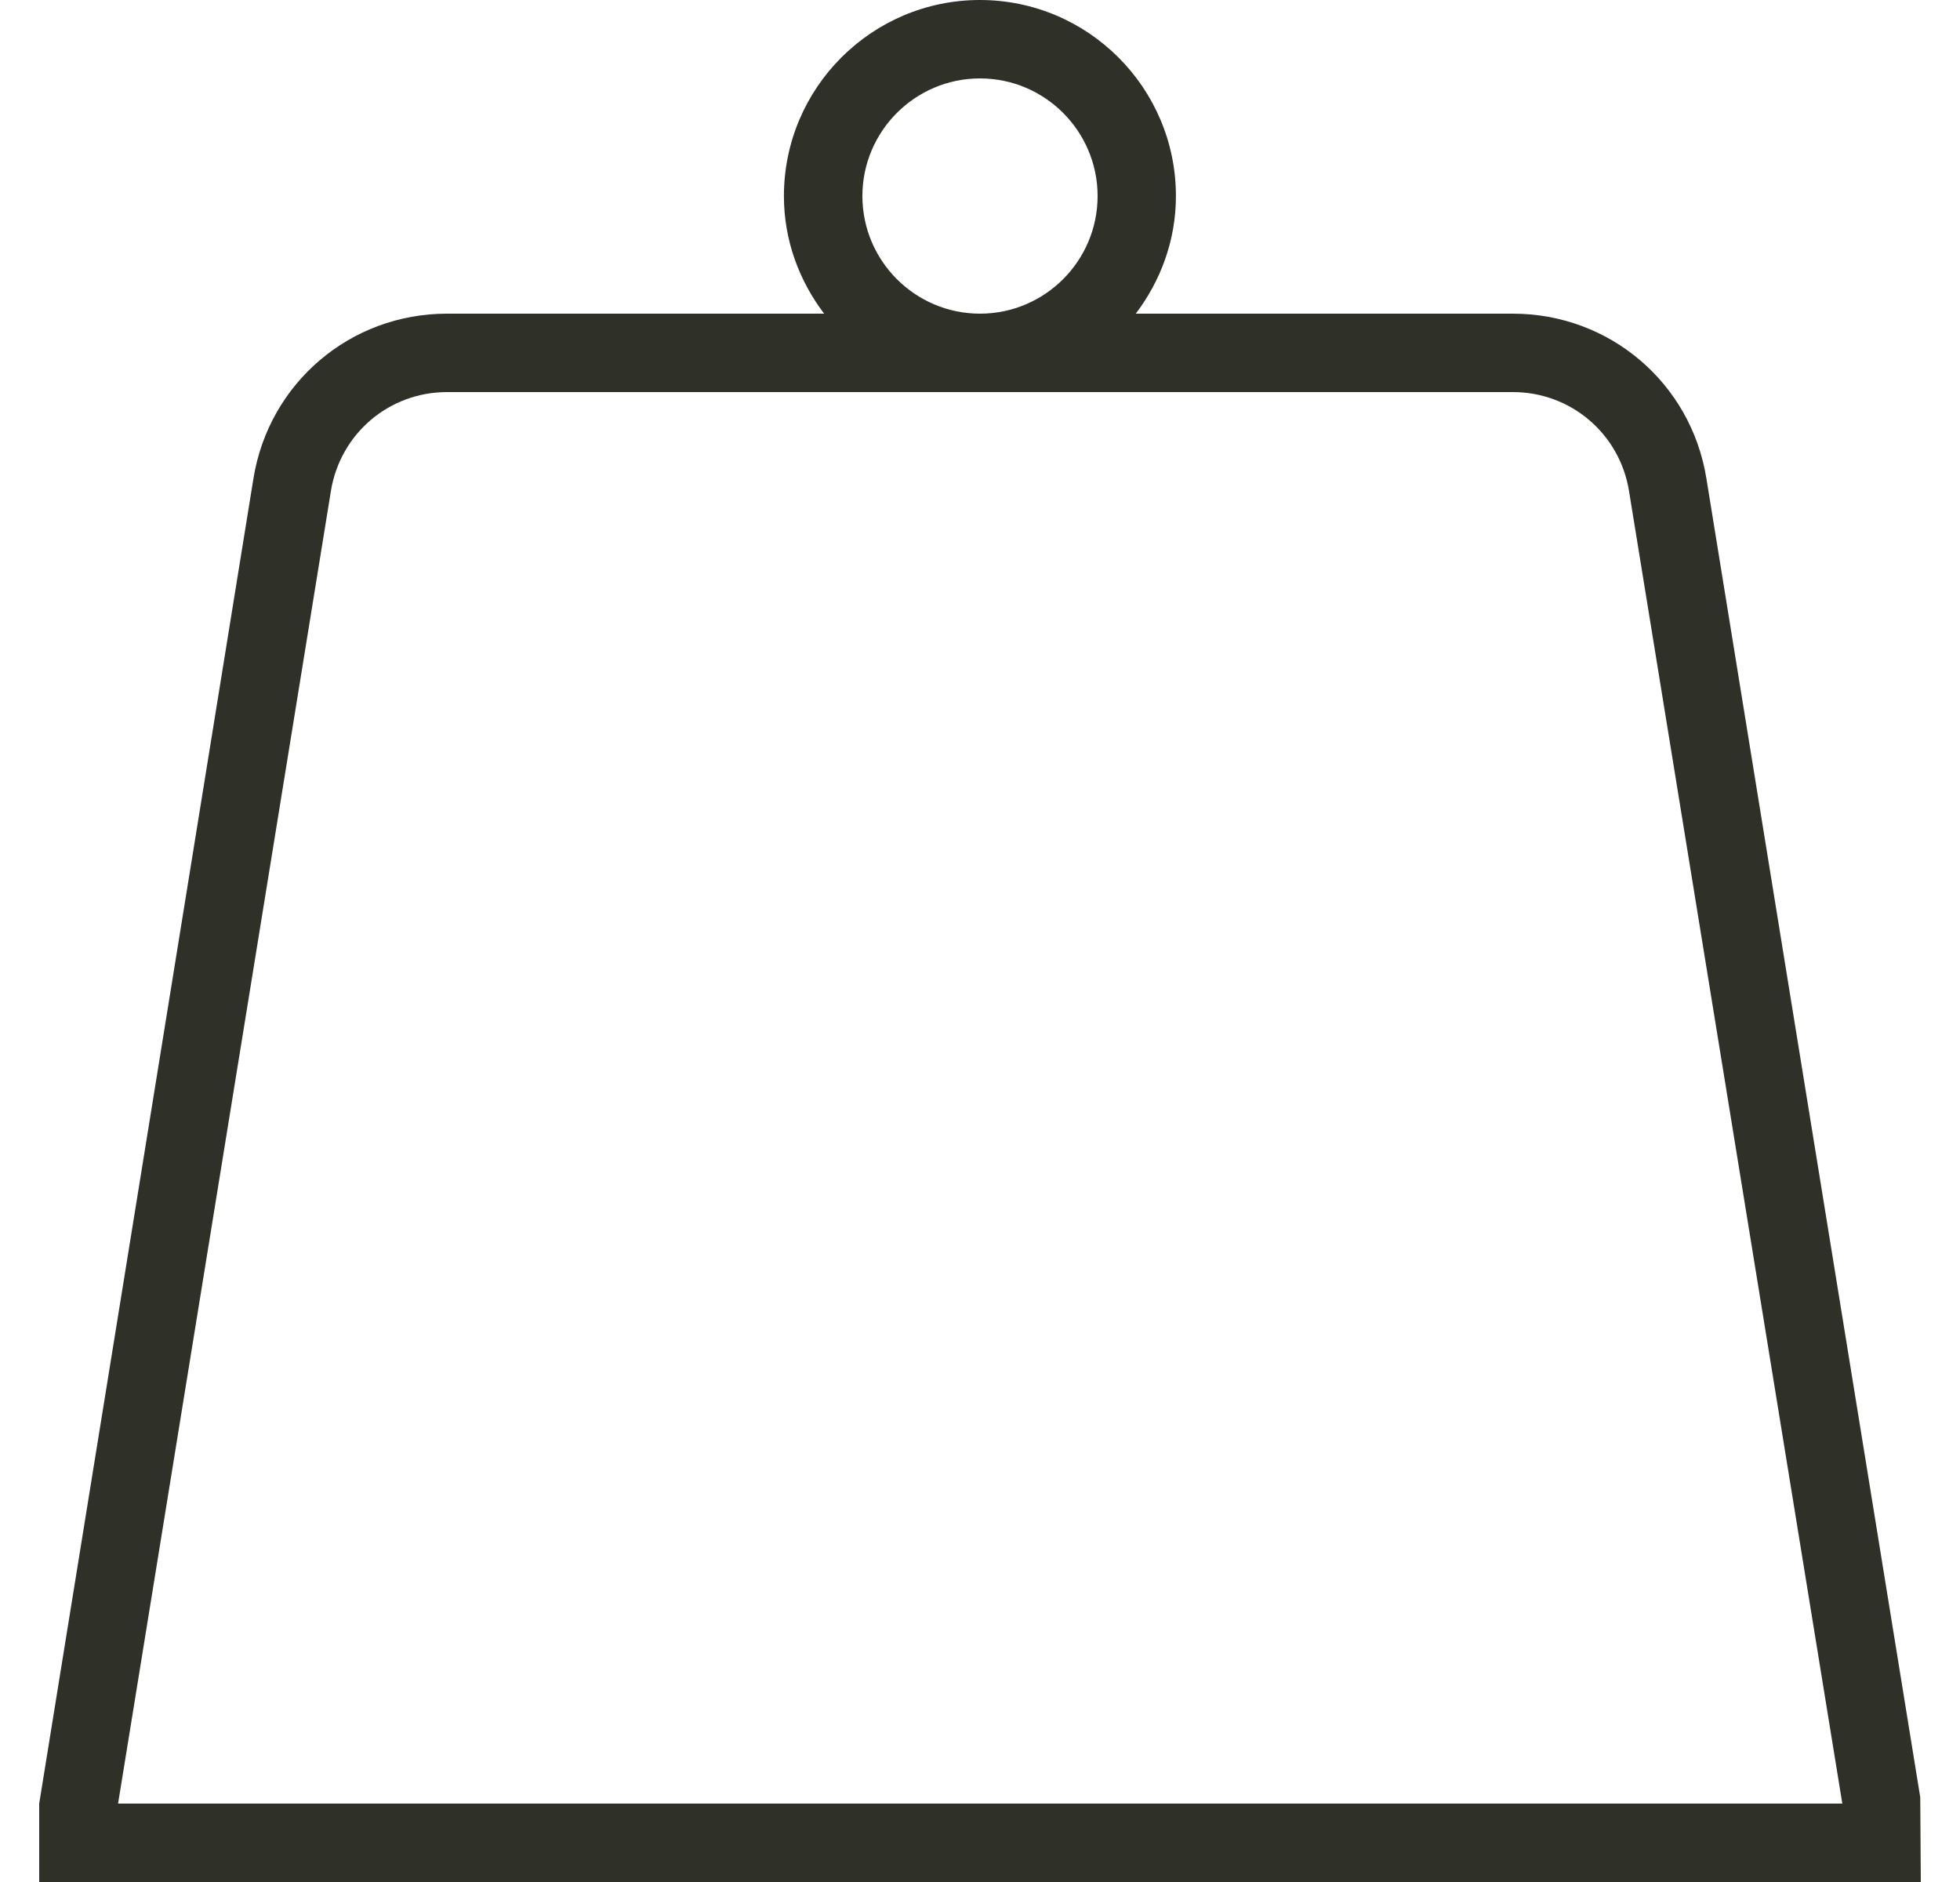 <svg width="25" height="24" viewBox="0 0 25 24" xmlns="http://www.w3.org/2000/svg">
<path d="M24.493 22.92L21.765 6.1C21.568 4.883 20.53 4 19.297 4H14.487C14.804 3.581 14.999 3.065 14.999 2.5C14.999 1.121 13.878 0 12.499 0C11.12 0 9.999 1.121 9.999 2.5C9.999 3.065 10.194 3.581 10.512 4H5.701C4.469 4 3.431 4.883 3.233 6.1L0.5 23V24H24.5L24.493 22.92ZM11 2.5C11 1.673 11.673 1 12.5 1C13.327 1 14 1.673 14 2.5C14 3.327 13.327 4 12.5 4C11.673 4 11 3.327 11 2.5ZM1.506 23L4.221 6.26C4.34 5.531 4.962 5 5.701 5H19.297C20.036 5 20.659 5.53 20.778 6.26L23.499 23H1.506Z" fill="#2F3129" />
</svg>

